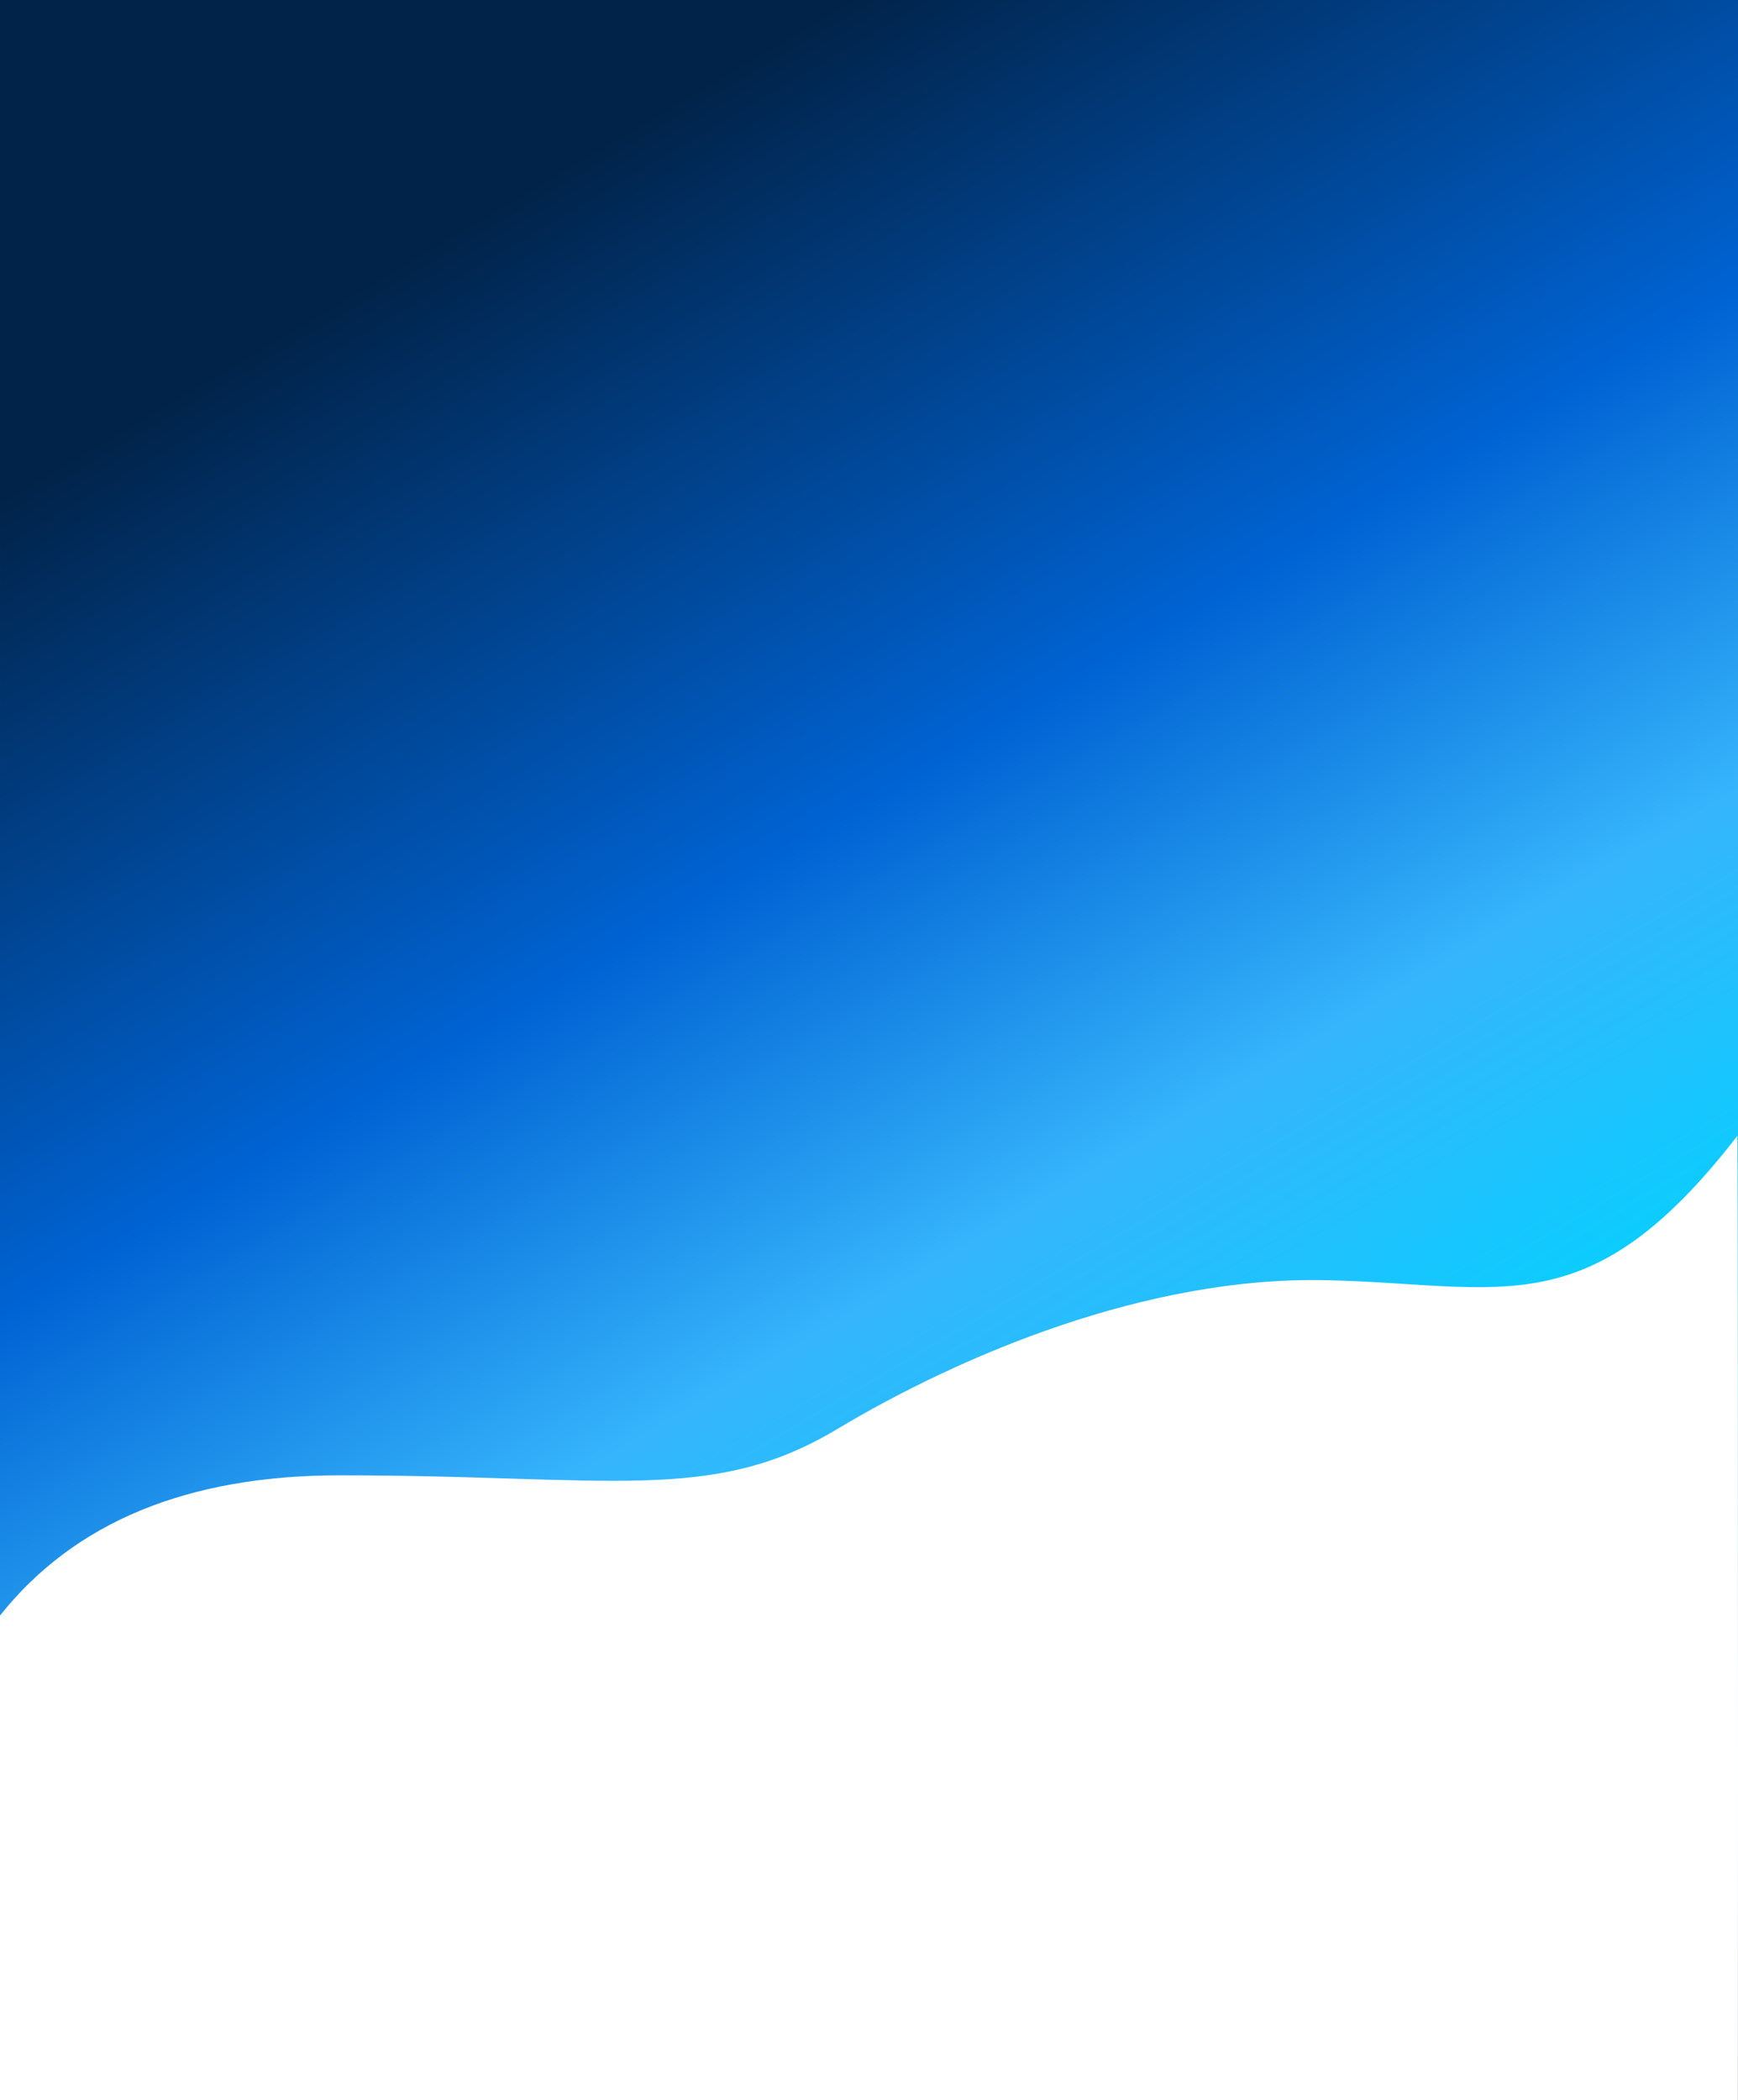 <?xml version="1.0" encoding="UTF-8"?>
<svg width="375px" height="453px" viewBox="0 0 375 453" version="1.1" xmlns="http://www.w3.org/2000/svg" xmlns:xlink="http://www.w3.org/1999/xlink">
    <!-- Generator: Sketch 60 (88103) - https://sketch.com -->
    <title>Components/MOBILE/Gradient-Header/BigSpace</title>
    <desc>Created with Sketch.</desc>
    <defs>
        <linearGradient x1="36.223%" y1="3.434%" x2="60.032%" y2="78.374%" id="linearGradient-1">
            <stop stop-color="#012349" offset="0%"></stop>
            <stop stop-color="#0063D3" offset="30.405%"></stop>
            <stop stop-color="#36B5FC" offset="49.137%"></stop>
            <stop stop-color="#00D3FF" offset="67.958%"></stop>
            <stop stop-color="#0FBAFB" offset="76.921%"></stop>
            <stop stop-color="#288FF3" offset="85.621%"></stop>
            <stop stop-color="#21044F" offset="100%"></stop>
        </linearGradient>
    </defs>
    <g id="Components/MOBILE/Gradient-Header/BigSpace" stroke="none" stroke-width="1" fill="none" fill-rule="evenodd">
        <path d="M375,0 L375,713 L374.873,713 C375.042,426.617 375.042,270.617 374.873,245 C342.755,286.559 324.256,276.954 285.915,276.149 C247.574,275.344 207.495,292.195 180.524,308.34 C153.554,324.485 131.511,318.249 73.283,318.249 C40.486,318.249 16.058,328.33 8.24229573e-13,348.493 L0.001,0 L375,0 Z" id="Combined-Shape" fill="url(#linearGradient-1)"></path>
    </g>
</svg>
